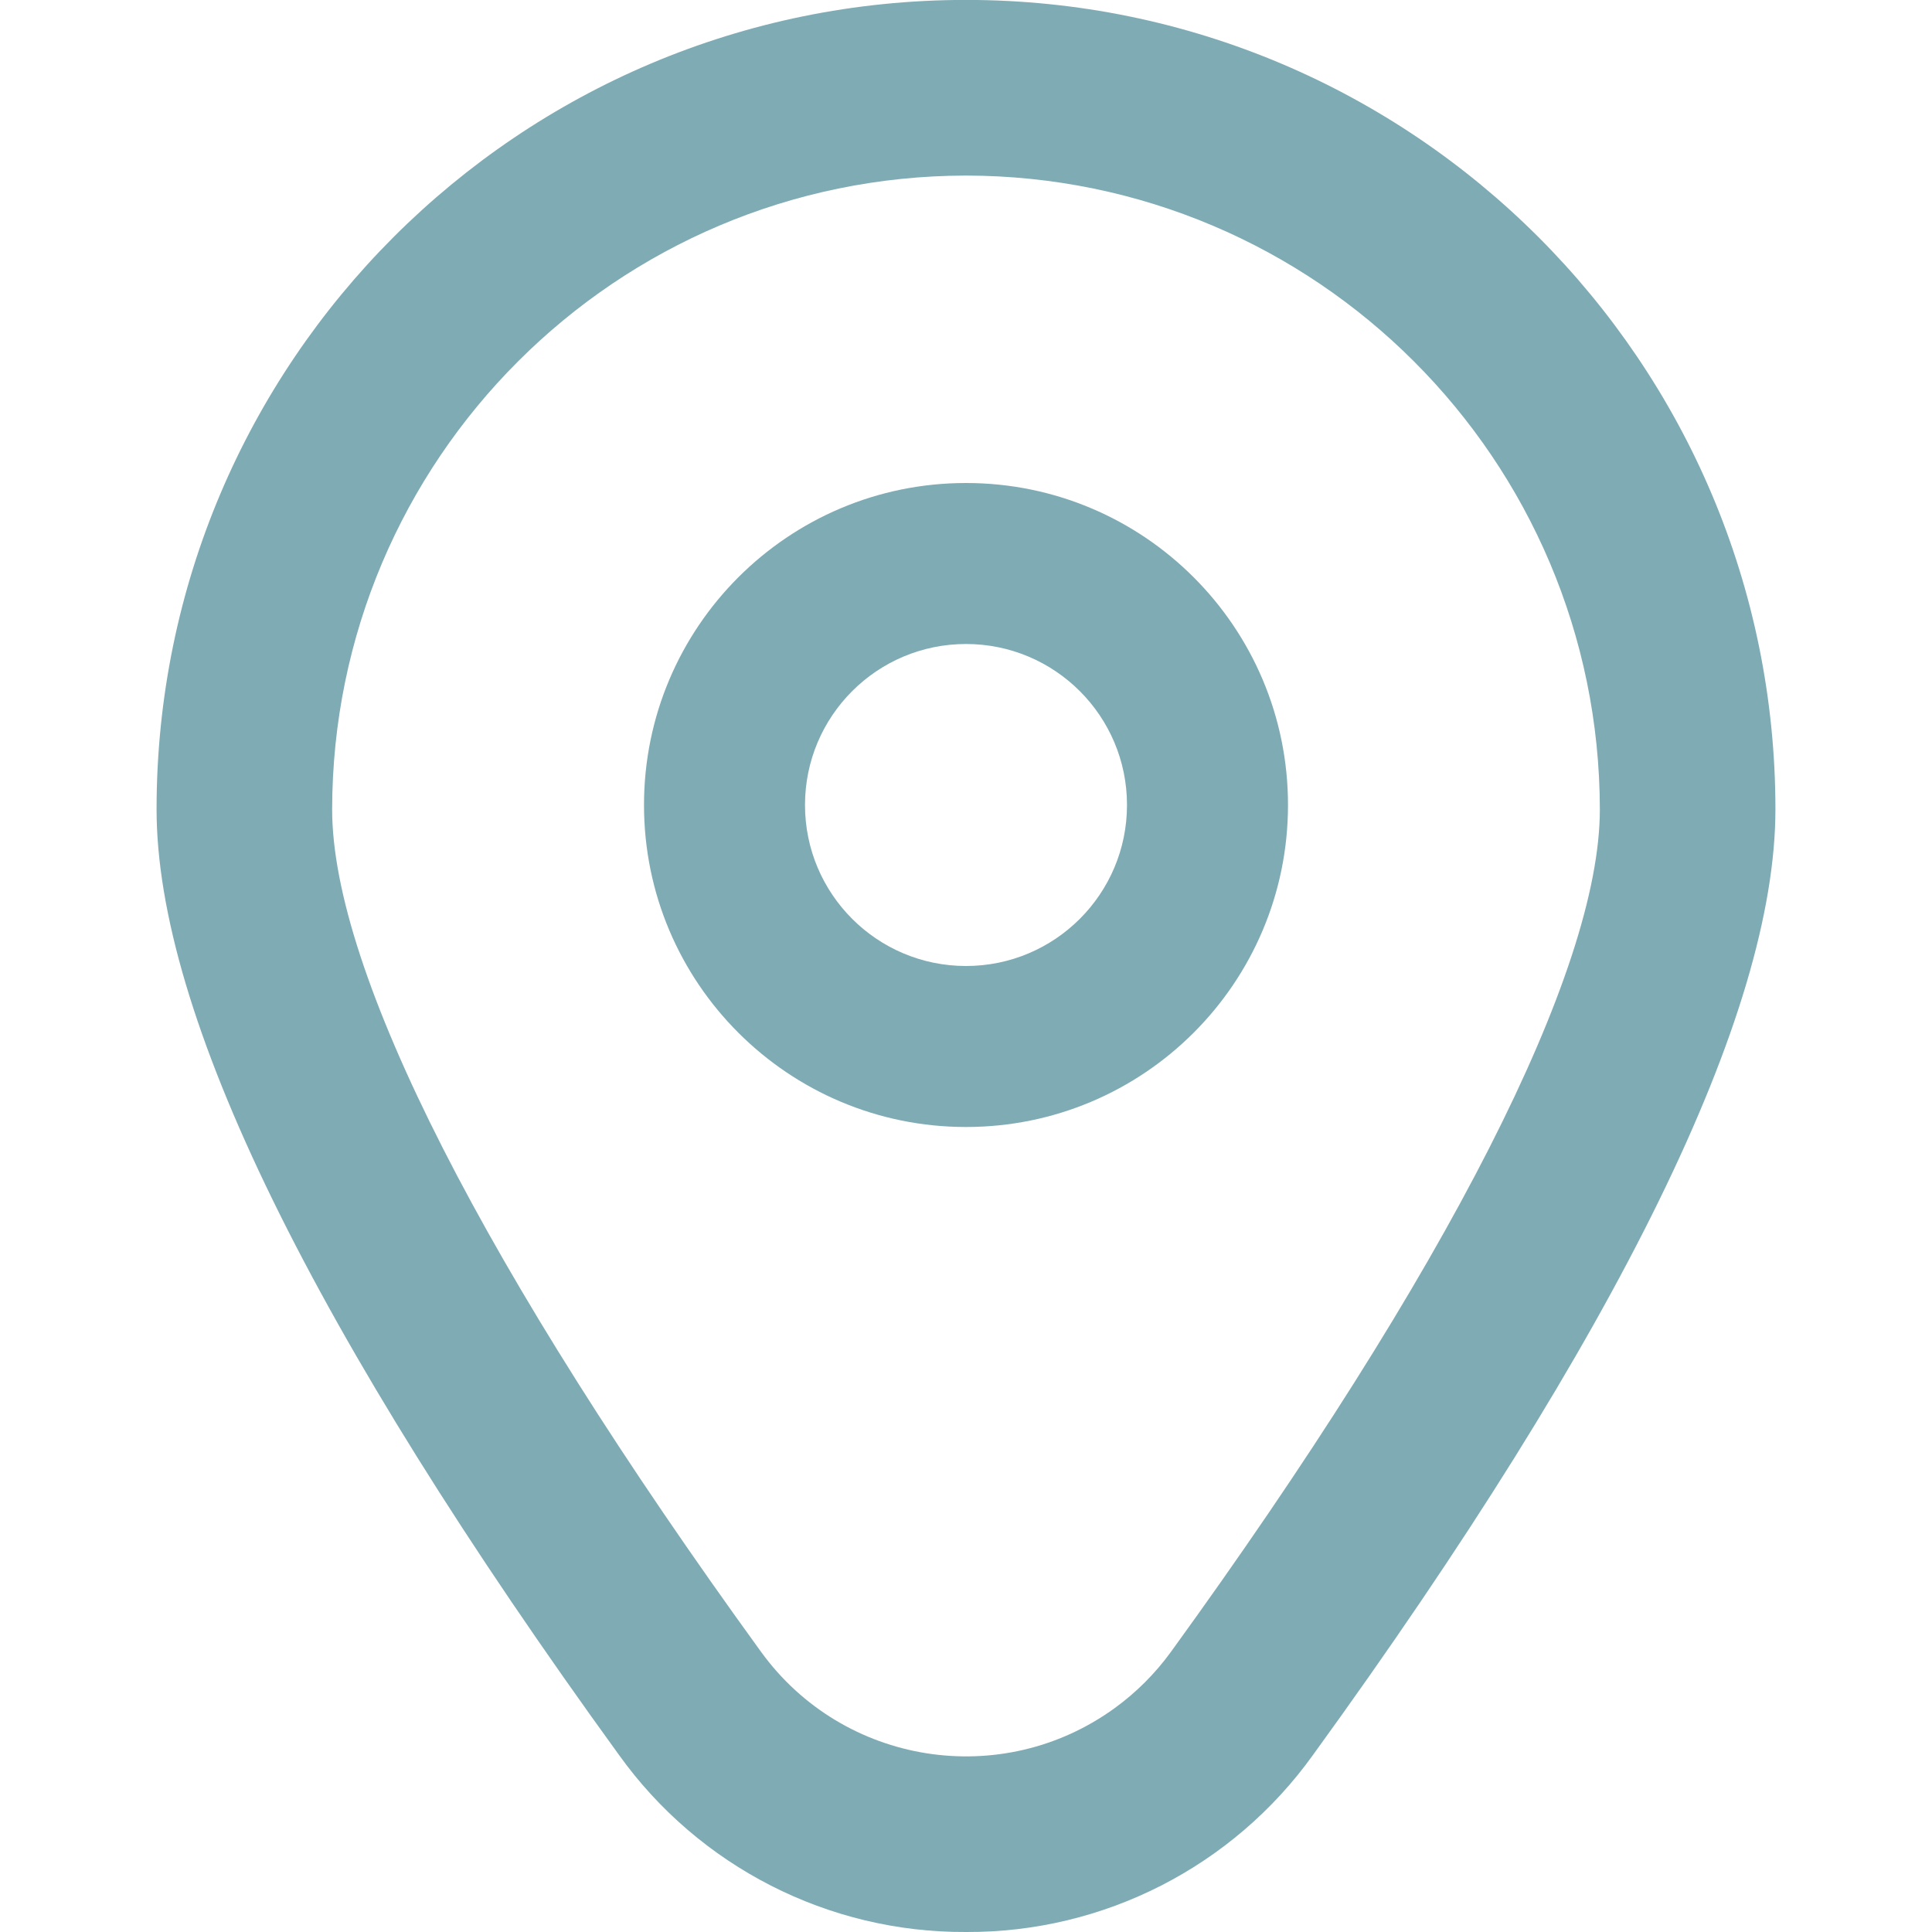 <?xml version="1.0" encoding="UTF-8"?>
<svg id="Outline" xmlns="http://www.w3.org/2000/svg" version="1.1" viewBox="0 0 512 512">
  <!-- Generator: Adobe Illustrator 29.0.0, SVG Export Plug-In . SVG Version: 2.1.0 Build 186)  -->
  <defs>
    <style>
      .st0 {
        fill: #7fabb4;
      }
    </style>
  </defs>
  <path class="st0" d="M256,128c-47.128,0-85.333,38.205-85.333,85.333s38.205,85.333,85.333,85.333,85.333-38.205,85.333-85.333-38.205-85.333-85.333-85.333ZM256,256c-23.564,0-42.667-19.103-42.667-42.667s19.103-42.667,42.667-42.667,42.667,19.103,42.667,42.667-19.103,42.667-42.667,42.667Z"/>
  <path class="st0" d="M256,512c-36.451.187-70.731-17.307-91.968-46.933-81.301-112.149-122.539-196.459-122.539-250.603C41.505,95.995,137.553-.033,256.021-.021c118.452.012,214.474,96.033,214.485,214.485,0,54.144-41.237,138.453-122.539,250.603-21.237,29.626-55.517,47.12-91.968,46.933ZM256,46.528c-92.728.106-167.873,75.25-167.979,167.979,0,42.88,40.384,122.176,113.685,223.275,21.77,29.985,63.726,36.645,93.711,14.876,5.71-4.146,10.73-9.166,14.876-14.876,73.301-101.099,113.685-180.395,113.685-223.275-.106-92.728-75.25-167.873-167.979-167.979Z"/>
</svg>